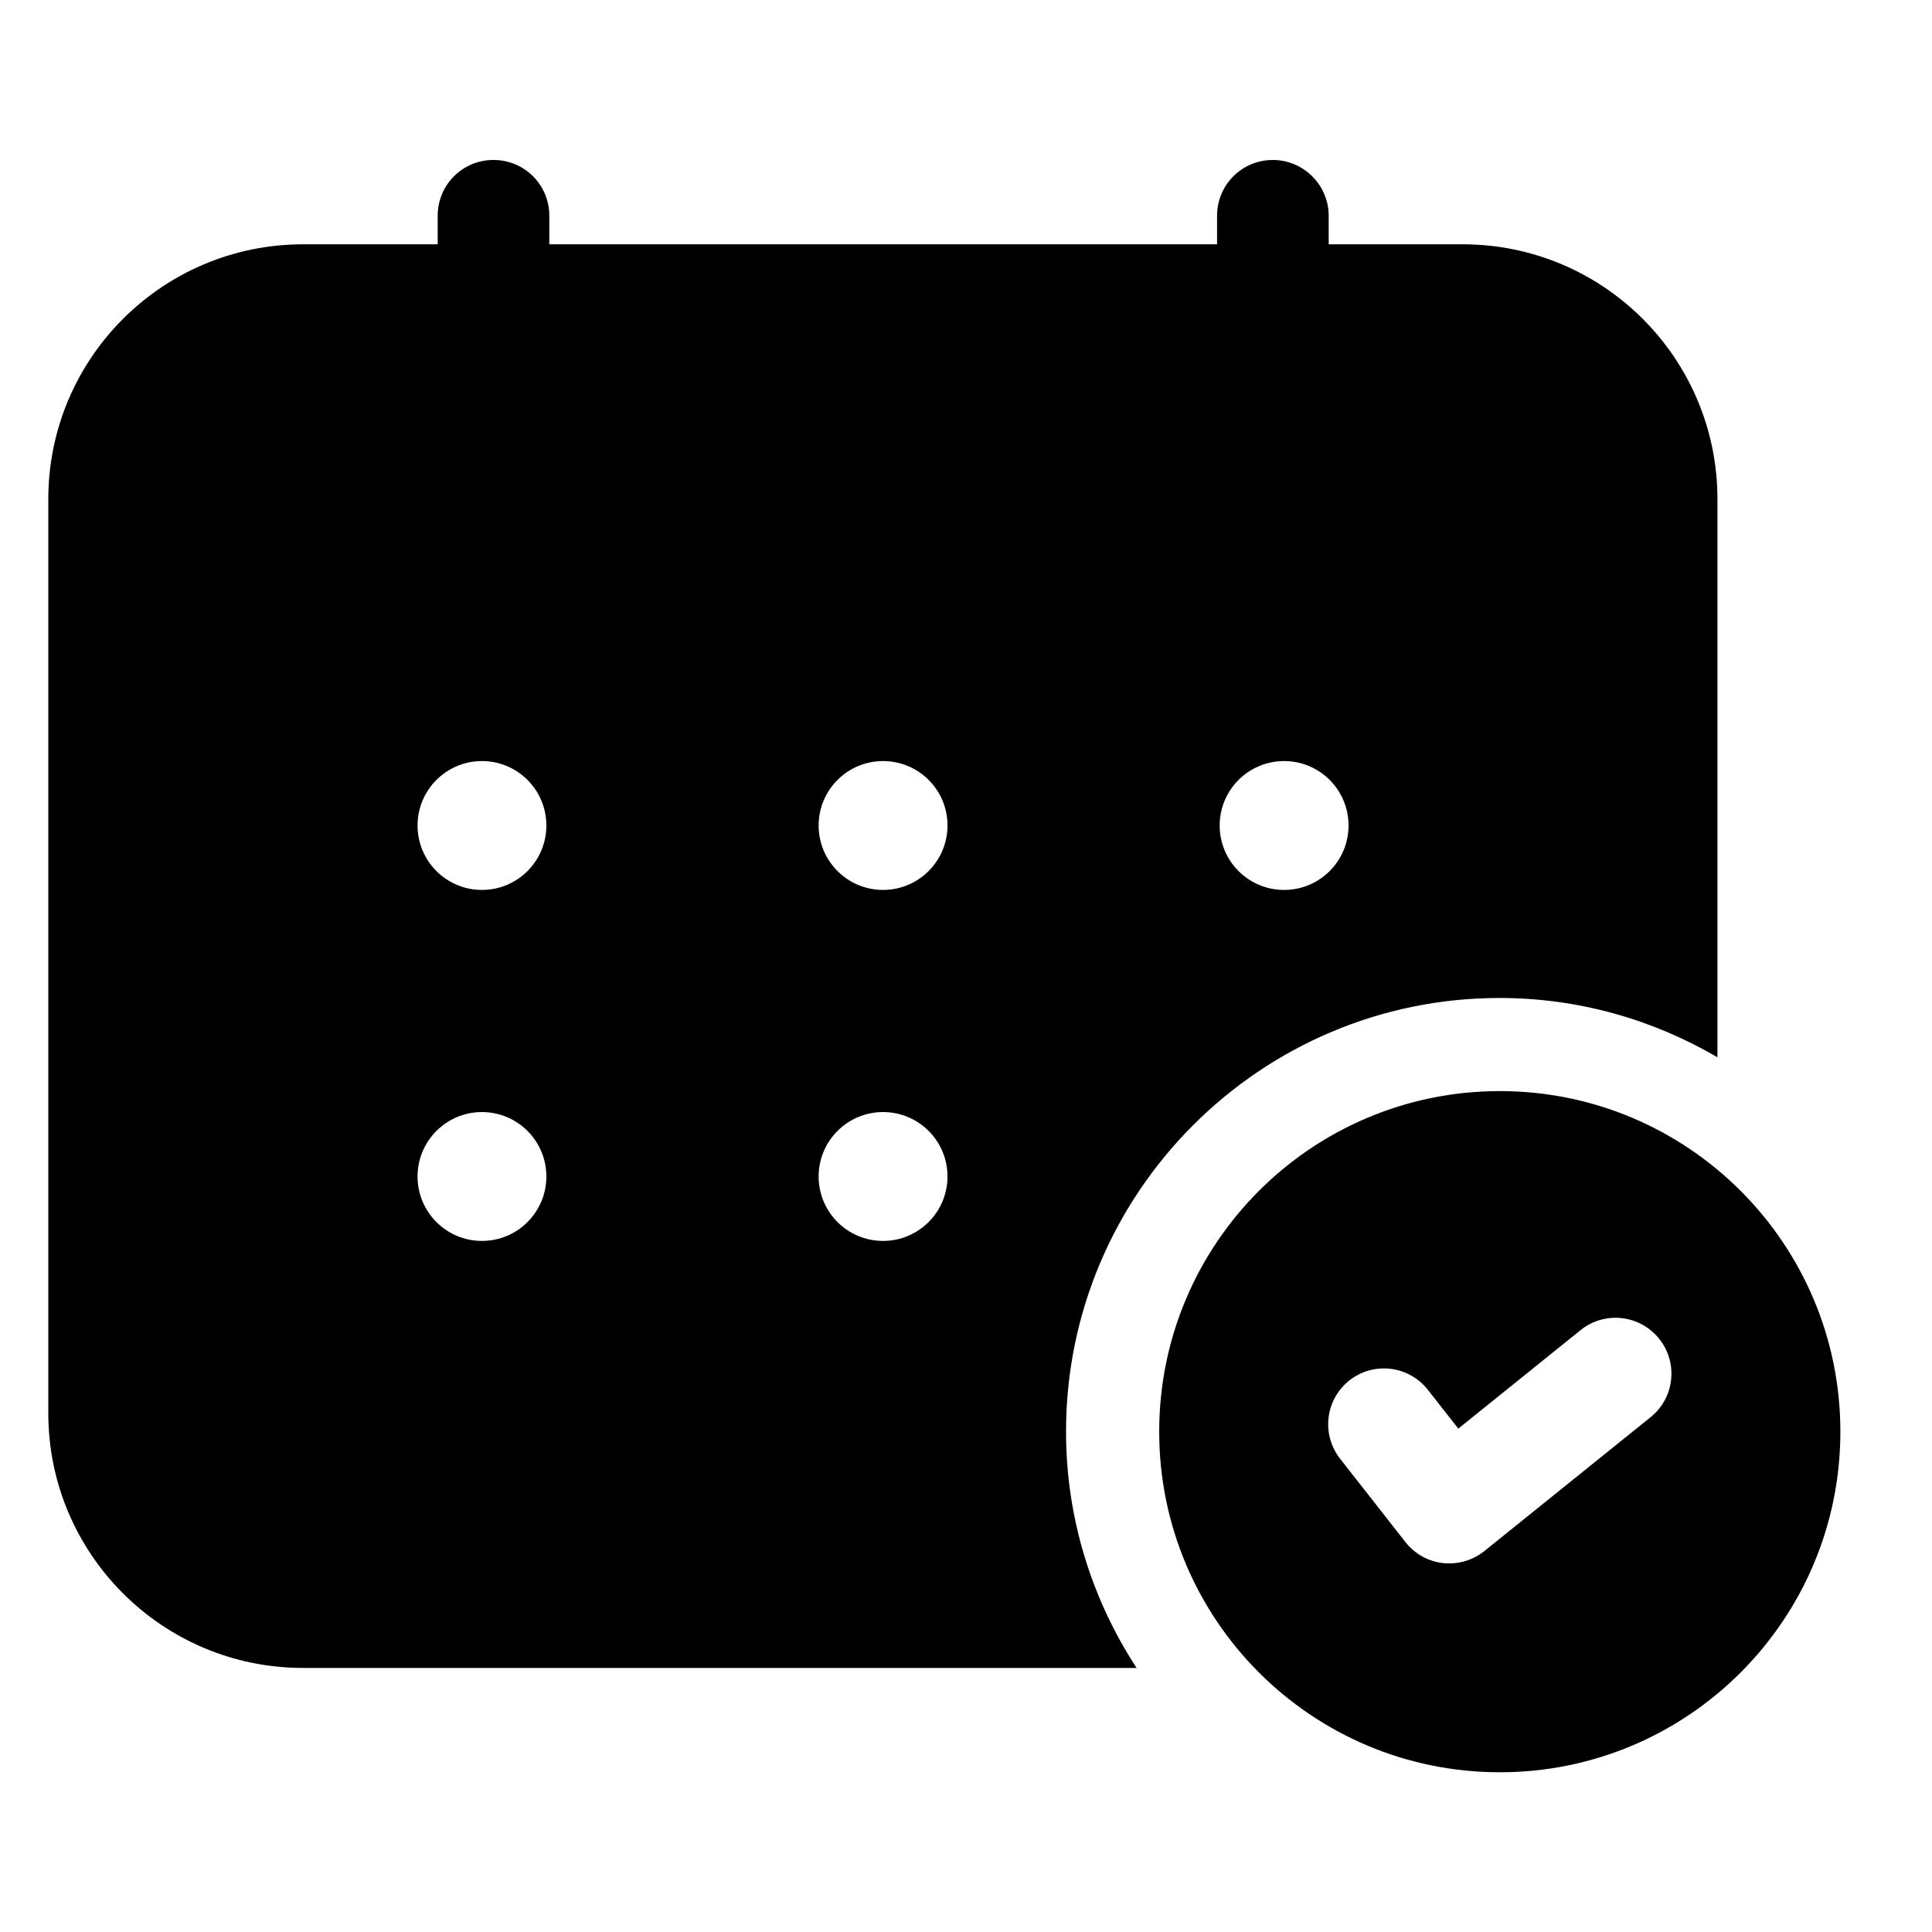 <svg width="40" height="40" viewBox="0 0 40 40" fill="none" xmlns="http://www.w3.org/2000/svg">
<path d="M31.052 22.59C27.157 22.59 24 25.747 24 29.641C24 33.536 27.157 36.693 31.052 36.693C34.946 36.693 38.103 33.536 38.103 29.641C38.103 25.747 34.946 22.59 31.052 22.59ZM34.174 29.341L30.731 32.114C30.525 32.279 30.268 32.369 30.007 32.369C29.963 32.369 29.919 32.367 29.874 32.362C29.568 32.327 29.288 32.17 29.098 31.927L27.745 30.201C27.351 29.698 27.439 28.973 27.94 28.578C28.444 28.184 29.167 28.273 29.562 28.774L30.193 29.578L32.724 27.539C33.222 27.137 33.949 27.219 34.349 27.715C34.75 28.213 34.672 28.941 34.174 29.341Z" fill="black"/>
<path d="M22.071 29.639C22.071 24.689 26.098 20.662 31.048 20.662C32.693 20.662 34.231 21.114 35.558 21.89V10.335C35.558 7.42 33.196 5.058 30.282 5.058H27.509V4.468C27.509 3.826 26.983 3.312 26.354 3.312C25.712 3.312 25.198 3.826 25.198 4.468V5.058H11.373V4.468C11.373 3.826 10.859 3.312 10.217 3.312C9.575 3.312 9.062 3.826 9.062 4.468V5.058H6.276C3.362 5.058 1 7.42 1 10.335V29.257C1 32.171 3.362 34.533 6.276 34.533H23.532C22.612 33.123 22.071 31.444 22.071 29.639ZM26.586 15.757C27.323 15.757 27.92 16.354 27.92 17.091C27.92 17.828 27.323 18.425 26.586 18.425C25.849 18.425 25.252 17.828 25.252 17.091C25.252 16.354 25.849 15.757 26.586 15.757ZM9.978 25.692C9.242 25.692 8.645 25.095 8.645 24.358C8.645 23.621 9.242 23.024 9.978 23.024C10.715 23.024 11.312 23.621 11.312 24.358C11.312 25.095 10.715 25.692 9.978 25.692ZM9.978 18.425C9.242 18.425 8.645 17.828 8.645 17.091C8.645 16.354 9.242 15.757 9.978 15.757C10.715 15.757 11.312 16.354 11.312 17.091C11.312 17.828 10.715 18.425 9.978 18.425ZM18.283 25.692C17.546 25.692 16.949 25.095 16.949 24.358C16.949 23.621 17.546 23.024 18.283 23.024C19.02 23.024 19.617 23.621 19.617 24.358C19.617 25.095 19.018 25.692 18.283 25.692ZM18.283 18.425C17.546 18.425 16.949 17.828 16.949 17.091C16.949 16.354 17.546 15.757 18.283 15.757C19.02 15.757 19.617 16.354 19.617 17.091C19.617 17.828 19.018 18.425 18.283 18.425Z" fill="black"/>
</svg>
